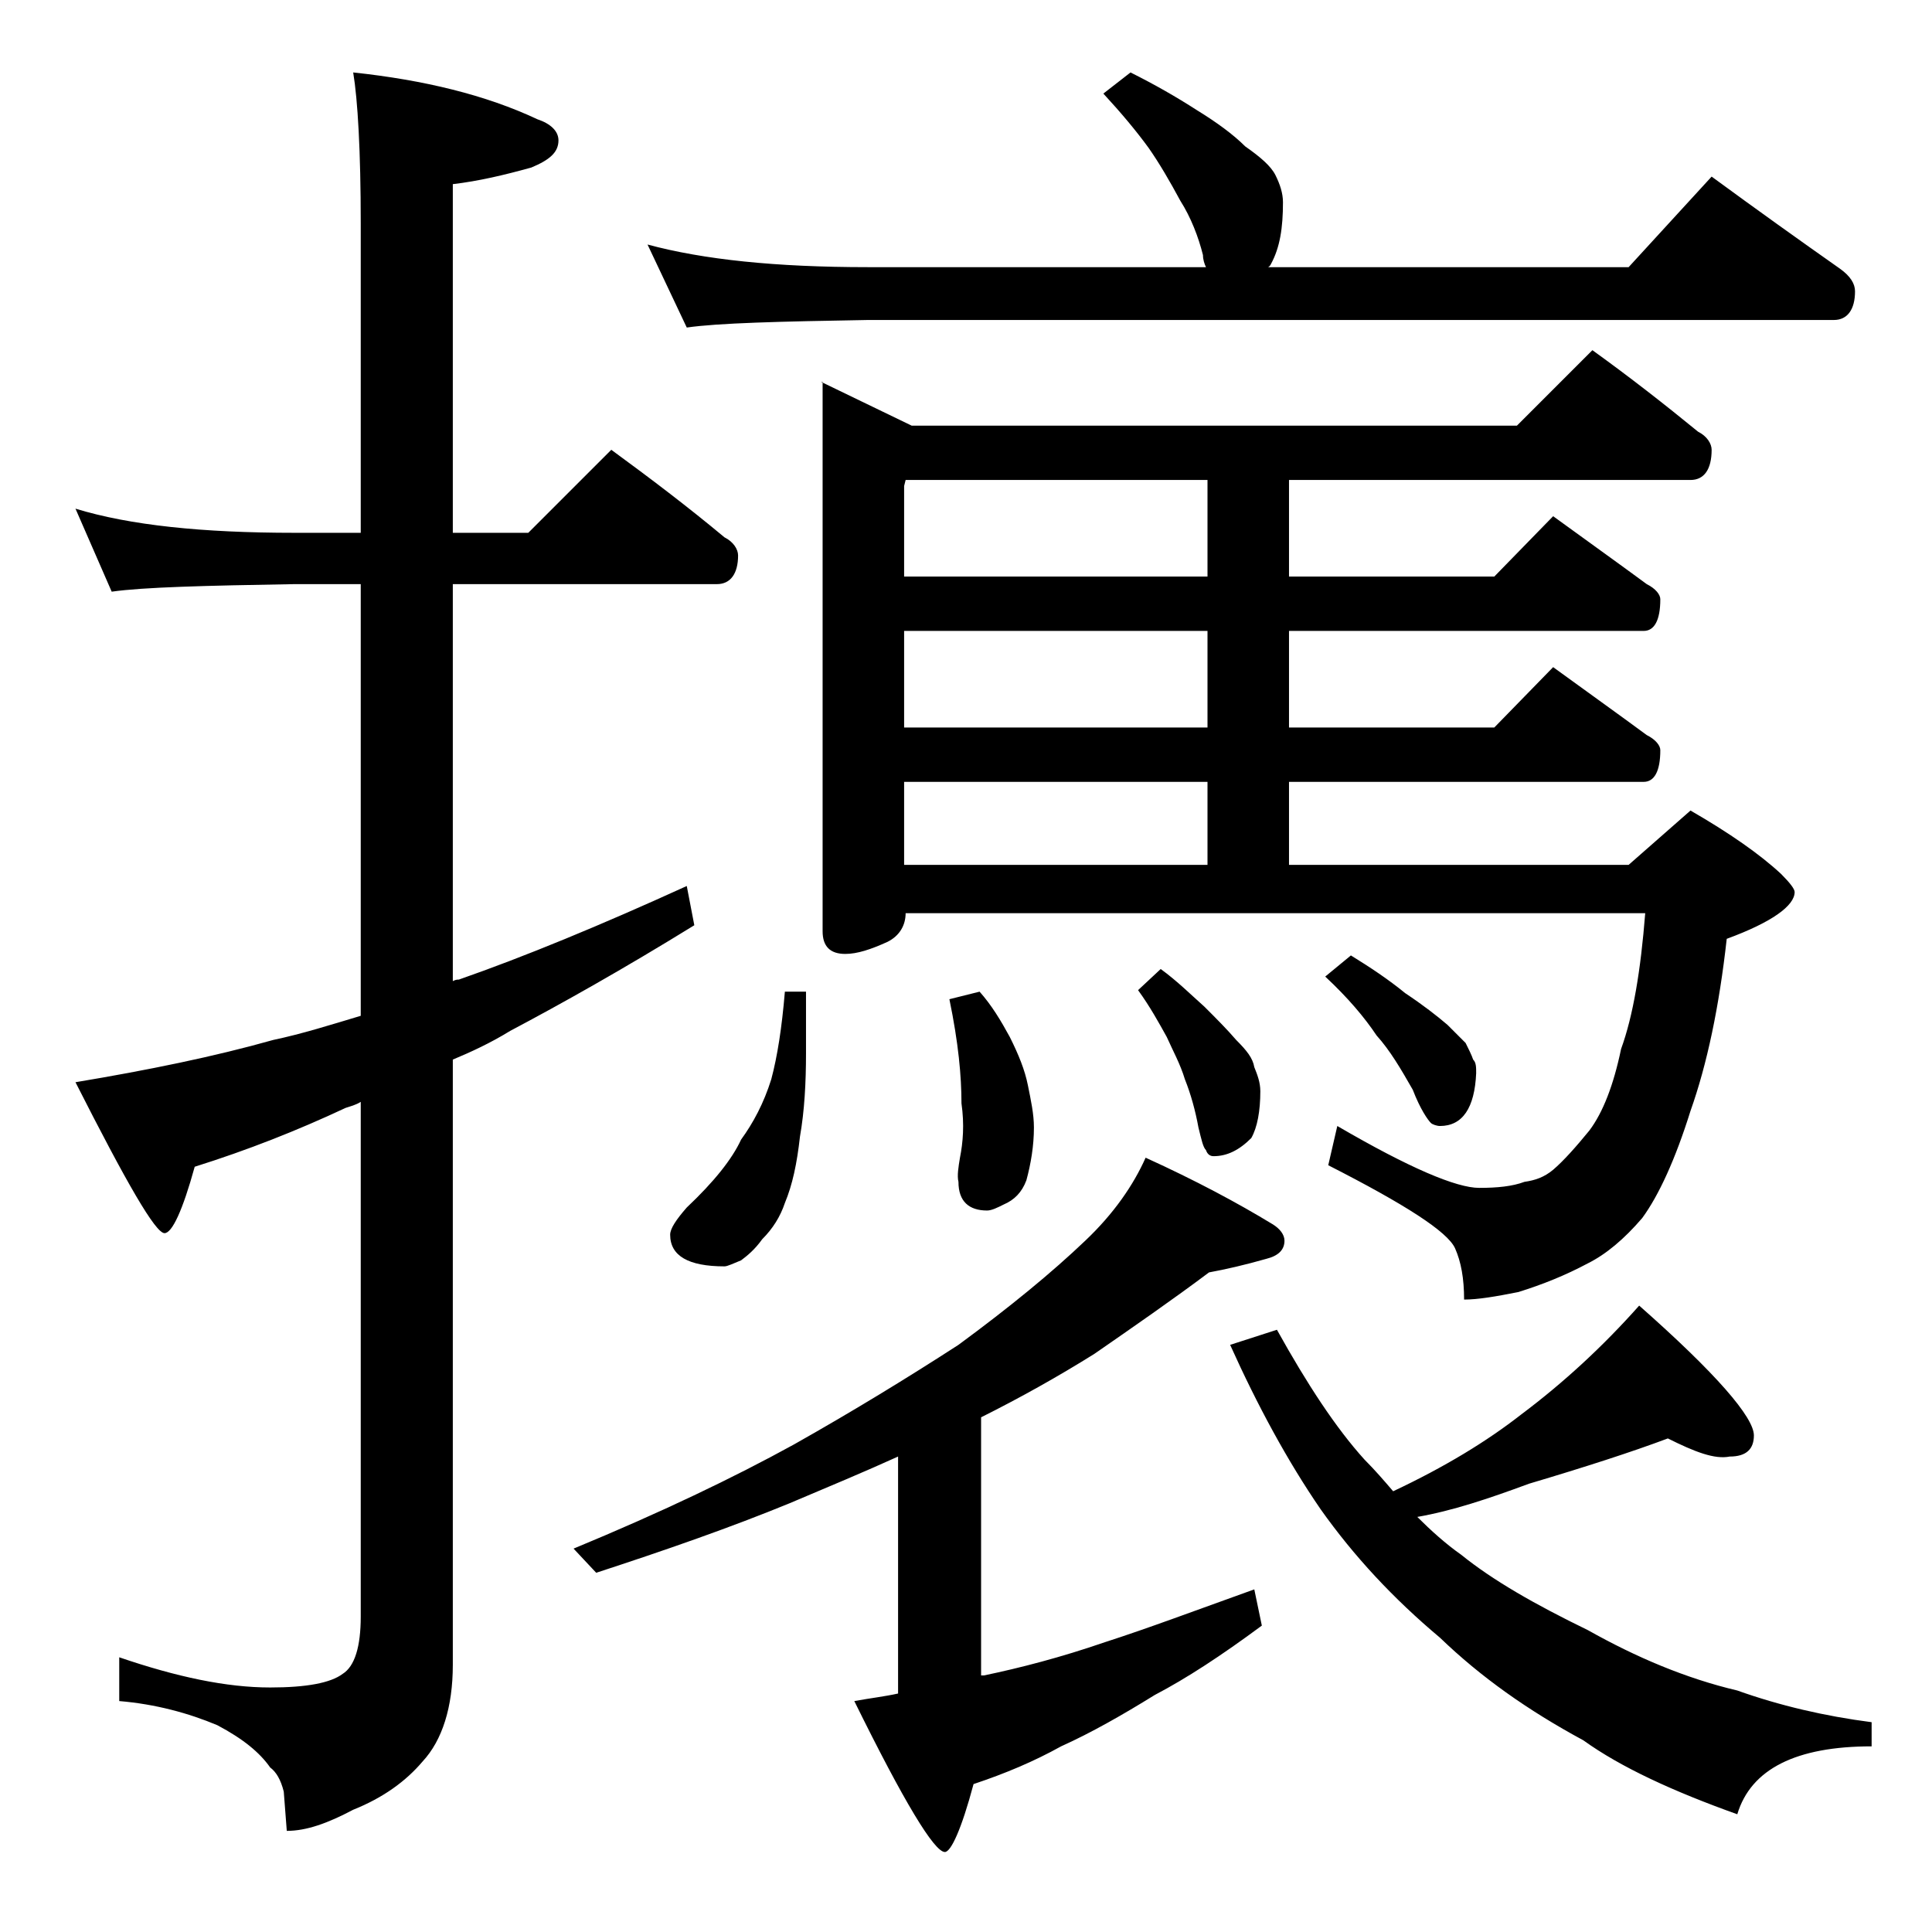 <?xml version="1.0" encoding="utf-8"?>
<!-- Generator: Adobe Illustrator 18.0.0, SVG Export Plug-In . SVG Version: 6.00 Build 0)  -->
<!DOCTYPE svg PUBLIC "-//W3C//DTD SVG 1.1//EN" "http://www.w3.org/Graphics/SVG/1.1/DTD/svg11.dtd">
<svg version="1.1" id="Layer_1" xmlns="http://www.w3.org/2000/svg" xmlns:xlink="http://www.w3.org/1999/xlink" x="0px" y="0px"
	 viewBox="0 0 128 128" enable-background="new 0 0 128 128" xml:space="preserve">
<path d="M5,33.7c3.6,1.1,8.4,1.6,14.5,1.6h4.4V14.8c0-4.8-0.2-8.2-0.5-10c4.7,0.5,8.8,1.5,12.2,3.1C36.5,8.2,37,8.7,37,9.3
	c0,0.8-0.6,1.3-1.8,1.8c-1.8,0.5-3.5,0.9-5.2,1.1v23.1h5l5.5-5.5c2.6,1.9,5.1,3.8,7.5,5.8c0.6,0.3,0.9,0.8,0.9,1.2
	c0,1.2-0.5,1.9-1.4,1.9H30V65c0.2-0.1,0.3-0.1,0.4-0.1c4.3-1.5,9.4-3.6,15.1-6.2l0.5,2.6c-4.7,2.9-8.8,5.2-12.2,7
	c-1.3,0.8-2.6,1.4-3.8,1.9v40.1c0,2.8-0.7,5-2,6.4c-1.1,1.3-2.6,2.4-4.6,3.2c-1.7,0.9-3.1,1.4-4.4,1.4l-0.2-2.6
	c-0.2-0.8-0.5-1.3-0.9-1.6c-0.7-1-1.8-1.9-3.5-2.8c-1.9-0.8-4.1-1.4-6.5-1.6v-2.9c3.8,1.3,7.1,2,10,2c2.4,0,4-0.3,4.8-0.9
	c0.8-0.5,1.2-1.8,1.2-3.8V73c-0.3,0.2-0.7,0.3-1,0.4c-3.2,1.5-6.5,2.8-10,3.9c-0.8,2.9-1.5,4.4-2,4.4c-0.6,0-2.5-3.3-5.9-10
	c4.8-0.8,9.2-1.7,13.1-2.8c1.9-0.4,3.8-1,5.8-1.6V38.7h-4.4c-5.9,0.1-10,0.2-12.1,0.5L5,33.7z M75.9,76.7c3.3,1.5,6.1,3,8.4,4.4
	c0.5,0.3,0.8,0.7,0.8,1.1c0,0.6-0.4,1-1.2,1.2c-1.4,0.4-2.7,0.7-3.8,0.9c-2.4,1.8-5,3.6-7.6,5.4c-2.4,1.5-4.9,2.9-7.5,4.2V111h0.2
	c2.4-0.5,5.1-1.2,8-2.2c2.8-0.9,6-2.1,9.9-3.5l0.5,2.4c-2.7,2-5,3.5-7.1,4.6c-2.1,1.3-4.2,2.5-6.2,3.4c-1.8,1-3.7,1.8-5.8,2.5
	c-0.8,3-1.5,4.5-1.9,4.5c-0.7,0-2.7-3.3-6-10c1.1-0.2,2-0.3,2.9-0.5V96.5c-2.2,1-4.6,2-7.2,3.1c-3.9,1.6-8.2,3.1-12.8,4.6l-1.5-1.6
	c5.8-2.4,10.6-4.7,14.6-6.9c3.9-2.2,7.5-4.4,10.9-6.6c3.4-2.5,6.2-4.8,8.4-6.9C73.8,80.4,75.1,78.5,75.9,76.7z M74.9,4.8
	c1.6,0.8,3,1.6,4.4,2.5c1.3,0.8,2.4,1.6,3.2,2.4c1,0.7,1.7,1.3,2,1.9c0.3,0.6,0.5,1.2,0.5,1.8c0,1.7-0.2,3-0.8,4.1
	c-0.1,0.2-0.2,0.2-0.2,0.2h23.9l5.5-6c3,2.2,5.8,4.2,8.5,6.1c0.7,0.5,1,1,1,1.5c0,1.2-0.5,1.9-1.4,1.9h-64c-5.9,0.1-9.9,0.2-12,0.5
	l-2.6-5.5c3.7,1,8.5,1.5,14.6,1.5h22.4c-0.1-0.2-0.2-0.5-0.2-0.8c-0.3-1.2-0.8-2.5-1.5-3.6c-0.7-1.3-1.4-2.5-2.1-3.5
	c-0.8-1.1-1.8-2.3-3-3.6L74.9,4.8z M52,65.7h1.4v4.1c0,1.9-0.1,3.8-0.4,5.5c-0.2,1.8-0.5,3.2-1,4.4c-0.3,0.9-0.8,1.7-1.5,2.4
	c-0.5,0.7-1,1.1-1.4,1.4c-0.5,0.2-0.9,0.4-1.1,0.4c-2.4,0-3.6-0.7-3.6-2.1c0-0.4,0.4-1,1.1-1.8c1.8-1.7,3-3.2,3.6-4.5
	c0.8-1.1,1.5-2.4,2-4C51.5,70,51.8,68.1,52,65.7z M54.4,25.3l6,2.9h40.1l5-5c2.5,1.8,4.8,3.6,7,5.4c0.6,0.3,0.9,0.8,0.9,1.2
	c0,1.3-0.5,2-1.4,2H85.4v6.4H99l3.9-4c2.2,1.6,4.3,3.1,6.2,4.5c0.6,0.3,0.9,0.7,0.9,1c0,1.4-0.4,2.1-1.1,2.1H85.4v6.4H99l3.9-4
	c2.2,1.6,4.3,3.1,6.2,4.5c0.6,0.3,0.9,0.7,0.9,1c0,1.4-0.4,2.1-1.1,2.1H85.4v5.5h22.5l4.1-3.6c2.6,1.5,4.6,2.9,6,4.2
	c0.6,0.6,0.9,1,0.9,1.2c0,0.9-1.5,2-4.5,3.1c-0.5,4.5-1.3,8.3-2.4,11.4c-1,3.2-2.1,5.6-3.2,7.1c-1.2,1.4-2.4,2.4-3.6,3
	c-1.5,0.8-3,1.4-4.6,1.9c-1.5,0.3-2.7,0.5-3.6,0.5c0-1.4-0.2-2.5-0.6-3.4c-0.5-1.1-3.3-2.9-8.4-5.5l0.6-2.6c4.8,2.8,7.9,4.1,9.4,4.1
	c1.2,0,2.2-0.1,3-0.4c0.7-0.1,1.3-0.3,1.9-0.8c0.7-0.6,1.5-1.5,2.4-2.6c0.9-1.2,1.6-3,2.1-5.4c0.8-2.2,1.3-5.2,1.6-9h-49
	c0,0.8-0.4,1.5-1.2,1.9c-1.1,0.5-2,0.8-2.8,0.8c-1,0-1.5-0.5-1.5-1.5V25.3z M80,38.2v-6.4H60l-0.1,0.4v6H80z M80,48.2v-6.4H59.9v6.4
	H80z M59.9,57.3H80v-5.5H59.9V57.3z M64.9,65.7c0.8,0.9,1.4,1.9,2,3c0.6,1.2,1,2.2,1.2,3.2s0.4,1.9,0.4,2.8c0,1.2-0.2,2.4-0.5,3.5
	c-0.3,0.8-0.8,1.3-1.5,1.6c-0.4,0.2-0.8,0.4-1.1,0.4c-1.2,0-1.9-0.6-1.9-1.9c-0.1-0.4,0-1,0.1-1.6c0.2-1,0.3-2.2,0.1-3.6
	c0-1.8-0.2-4-0.8-6.9L64.9,65.7z M76.9,64.2c1.1,0.8,2,1.7,2.9,2.5c0.8,0.8,1.5,1.5,2.1,2.2c0.7,0.7,1.1,1.2,1.2,1.8
	c0.2,0.5,0.4,1,0.4,1.6c0,1.3-0.2,2.4-0.6,3.1c-0.8,0.8-1.6,1.2-2.5,1.2c-0.2,0-0.4-0.1-0.5-0.4c-0.2-0.2-0.3-0.7-0.5-1.5
	c-0.2-1.1-0.5-2.2-0.9-3.2c-0.3-1-0.8-1.9-1.2-2.8c-0.5-0.9-1.1-2-1.9-3.1L76.9,64.2z M110.5,95.3c-2.4,0.9-5.5,1.9-9.2,3
	c-2.7,1-5.1,1.8-7.4,2.2c0.9,0.9,1.9,1.8,2.9,2.5c2.1,1.7,4.9,3.3,8.4,5c3.2,1.8,6.5,3.2,9.9,4c2.8,1,5.8,1.7,8.9,2.1v1.6
	c-5,0-8,1.5-8.9,4.5c-4.2-1.5-7.7-3.1-10.2-4.9c-3.7-2-6.8-4.2-9.5-6.8c-3.1-2.6-5.7-5.4-7.9-8.5c-2.2-3.2-4.2-6.9-6-10.9l3.1-1
	c2,3.6,3.9,6.5,5.8,8.6c0.7,0.7,1.3,1.4,1.9,2.1c3.4-1.6,6.2-3.3,8.5-5.1c2.8-2.1,5.4-4.5,7.8-7.2c5.1,4.5,7.6,7.4,7.6,8.6
	c0,0.9-0.5,1.4-1.6,1.4C113.6,96.7,112.3,96.2,110.5,95.3z M89.5,63.3c1.3,0.8,2.5,1.6,3.6,2.5c1.2,0.8,2.1,1.5,2.8,2.1
	c0.5,0.5,0.9,0.9,1.2,1.2c0.2,0.4,0.4,0.8,0.5,1.1c0.2,0.2,0.2,0.5,0.2,0.9c-0.1,2.3-0.9,3.5-2.4,3.5c-0.2,0-0.5-0.1-0.6-0.2
	c-0.2-0.2-0.7-0.9-1.2-2.2c-0.8-1.4-1.5-2.6-2.4-3.6c-0.8-1.2-1.9-2.5-3.4-3.9L89.5,63.3z"/>
</svg>
